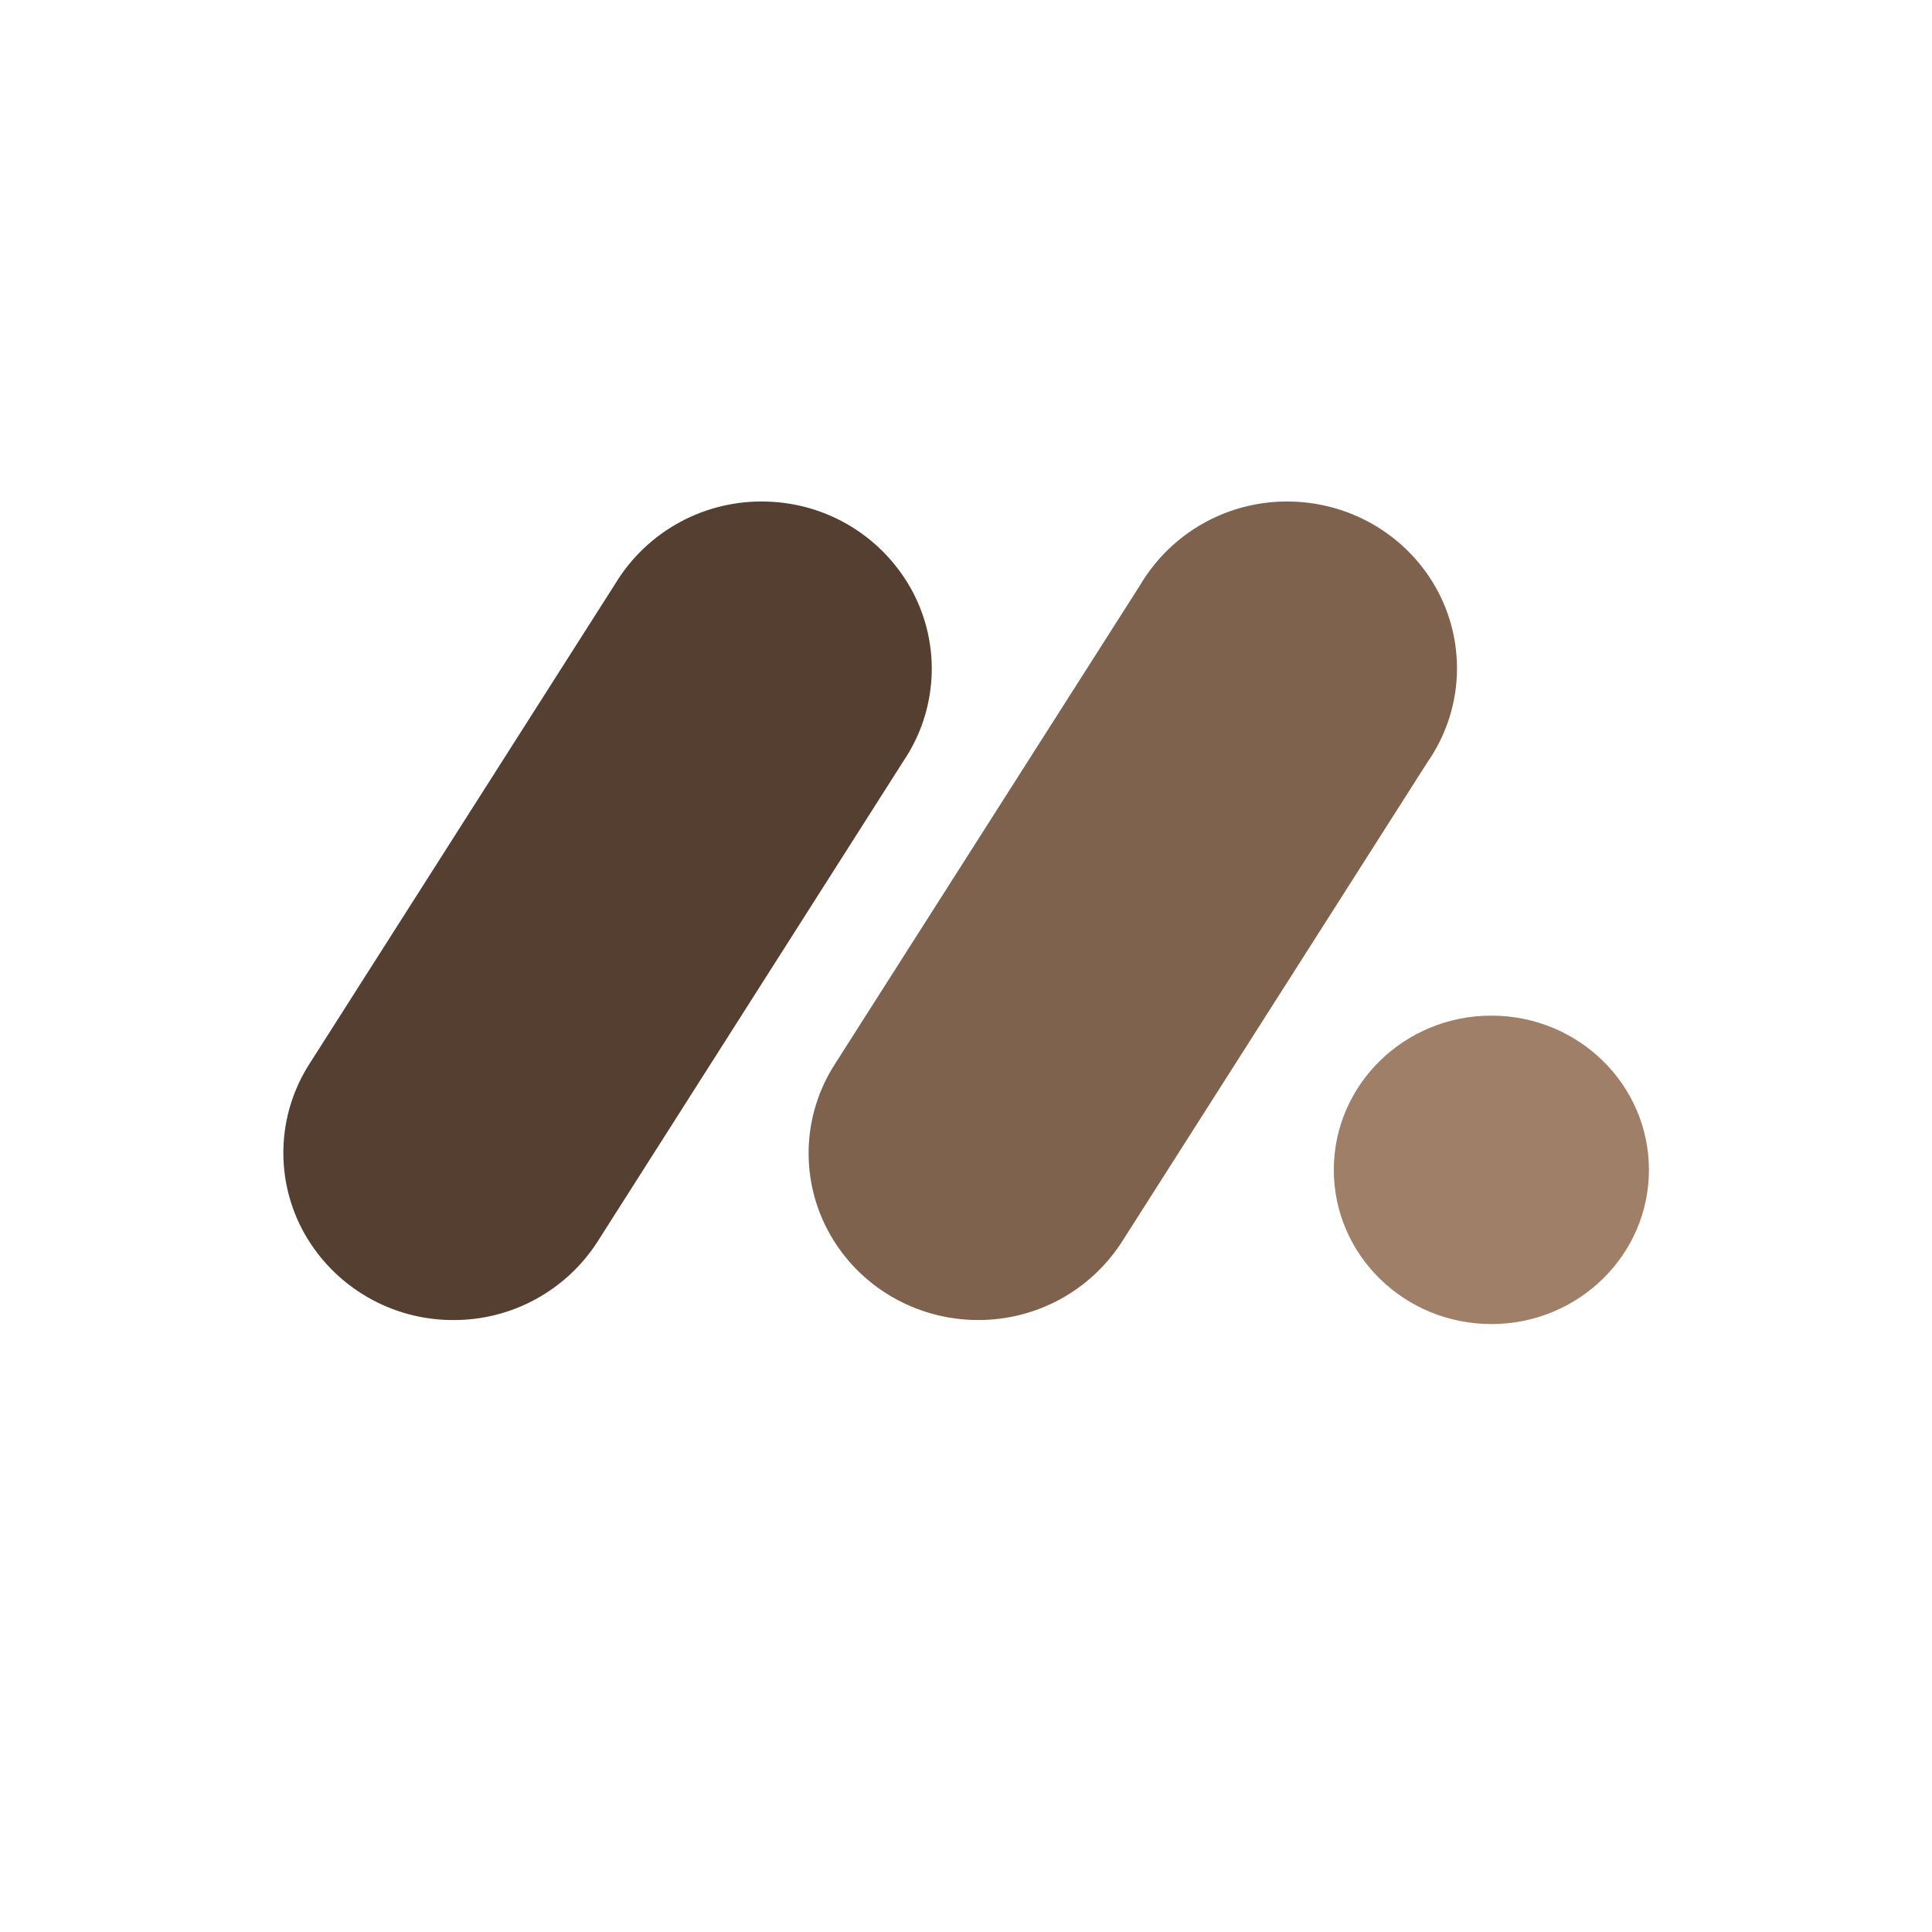 <svg width="600" height="600" viewBox="0 0 600 600" fill="none" xmlns="http://www.w3.org/2000/svg">
<g clip-path="url(#clip0_7978_930)">
<path d="M140.753 409.952C131.378 409.972 122.166 407.504 114.057 402.8C105.949 398.096 99.234 391.324 94.6 383.177C90.037 375.086 87.761 365.908 88.017 356.623C88.272 347.339 91.049 338.299 96.05 330.472L191.095 181.257C195.959 173.237 202.866 166.653 211.109 162.175C219.352 157.697 228.636 155.487 238.013 155.77C247.383 155.995 256.525 158.704 264.503 163.621C272.482 168.538 279.01 175.485 283.421 183.753C292.281 200.503 291.173 220.654 280.562 236.377L185.577 385.592C180.761 393.096 174.127 399.263 166.291 403.521C158.456 407.78 149.672 409.991 140.753 409.952Z" fill="#553F30"/>
<path d="M303.781 409.945C284.611 409.945 266.971 399.698 257.708 383.23C253.156 375.162 250.885 366.008 251.14 356.748C251.396 347.488 254.168 338.472 259.158 330.667L354.022 181.794C358.815 173.662 365.696 166.959 373.953 162.382C382.21 157.805 391.542 155.52 400.98 155.764C420.311 156.186 437.83 166.997 446.69 183.908C455.49 200.818 454.201 221.091 443.267 236.773L348.424 385.646C343.622 393.118 337.015 399.261 329.213 403.508C321.411 407.754 312.664 409.968 303.781 409.945Z" fill="#7F624E"/>
<path d="M463.161 411.197C490.185 411.197 512.093 389.755 512.093 363.304C512.093 336.854 490.185 315.411 463.161 315.411C436.137 315.411 414.229 336.854 414.229 363.304C414.229 389.755 436.137 411.197 463.161 411.197Z" fill="#A07F69"/>
</g>
<defs>
<clipPath id="clip0_7978_930">
<rect width="425" height="414" fill="white" transform="translate(88 93)"/>
</clipPath>
</defs>
</svg>
